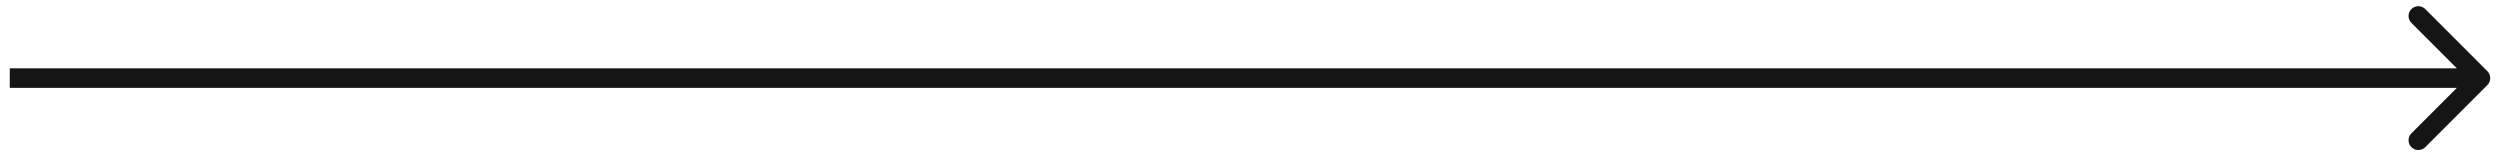 <?xml version="1.0" encoding="UTF-8"?> <svg xmlns="http://www.w3.org/2000/svg" width="128" height="8" viewBox="0 0 128 8" fill="none"> <path d="M127.354 4.354C127.549 4.158 127.549 3.842 127.354 3.646L124.172 0.464C123.976 0.269 123.66 0.269 123.464 0.464C123.269 0.66 123.269 0.976 123.464 1.172L126.293 4L123.464 6.828C123.269 7.024 123.269 7.34 123.464 7.536C123.66 7.731 123.976 7.731 124.172 7.536L127.354 4.354ZM0.5 4.5H127V3.5H0.5V4.5Z" fill="#151515"></path> </svg> 